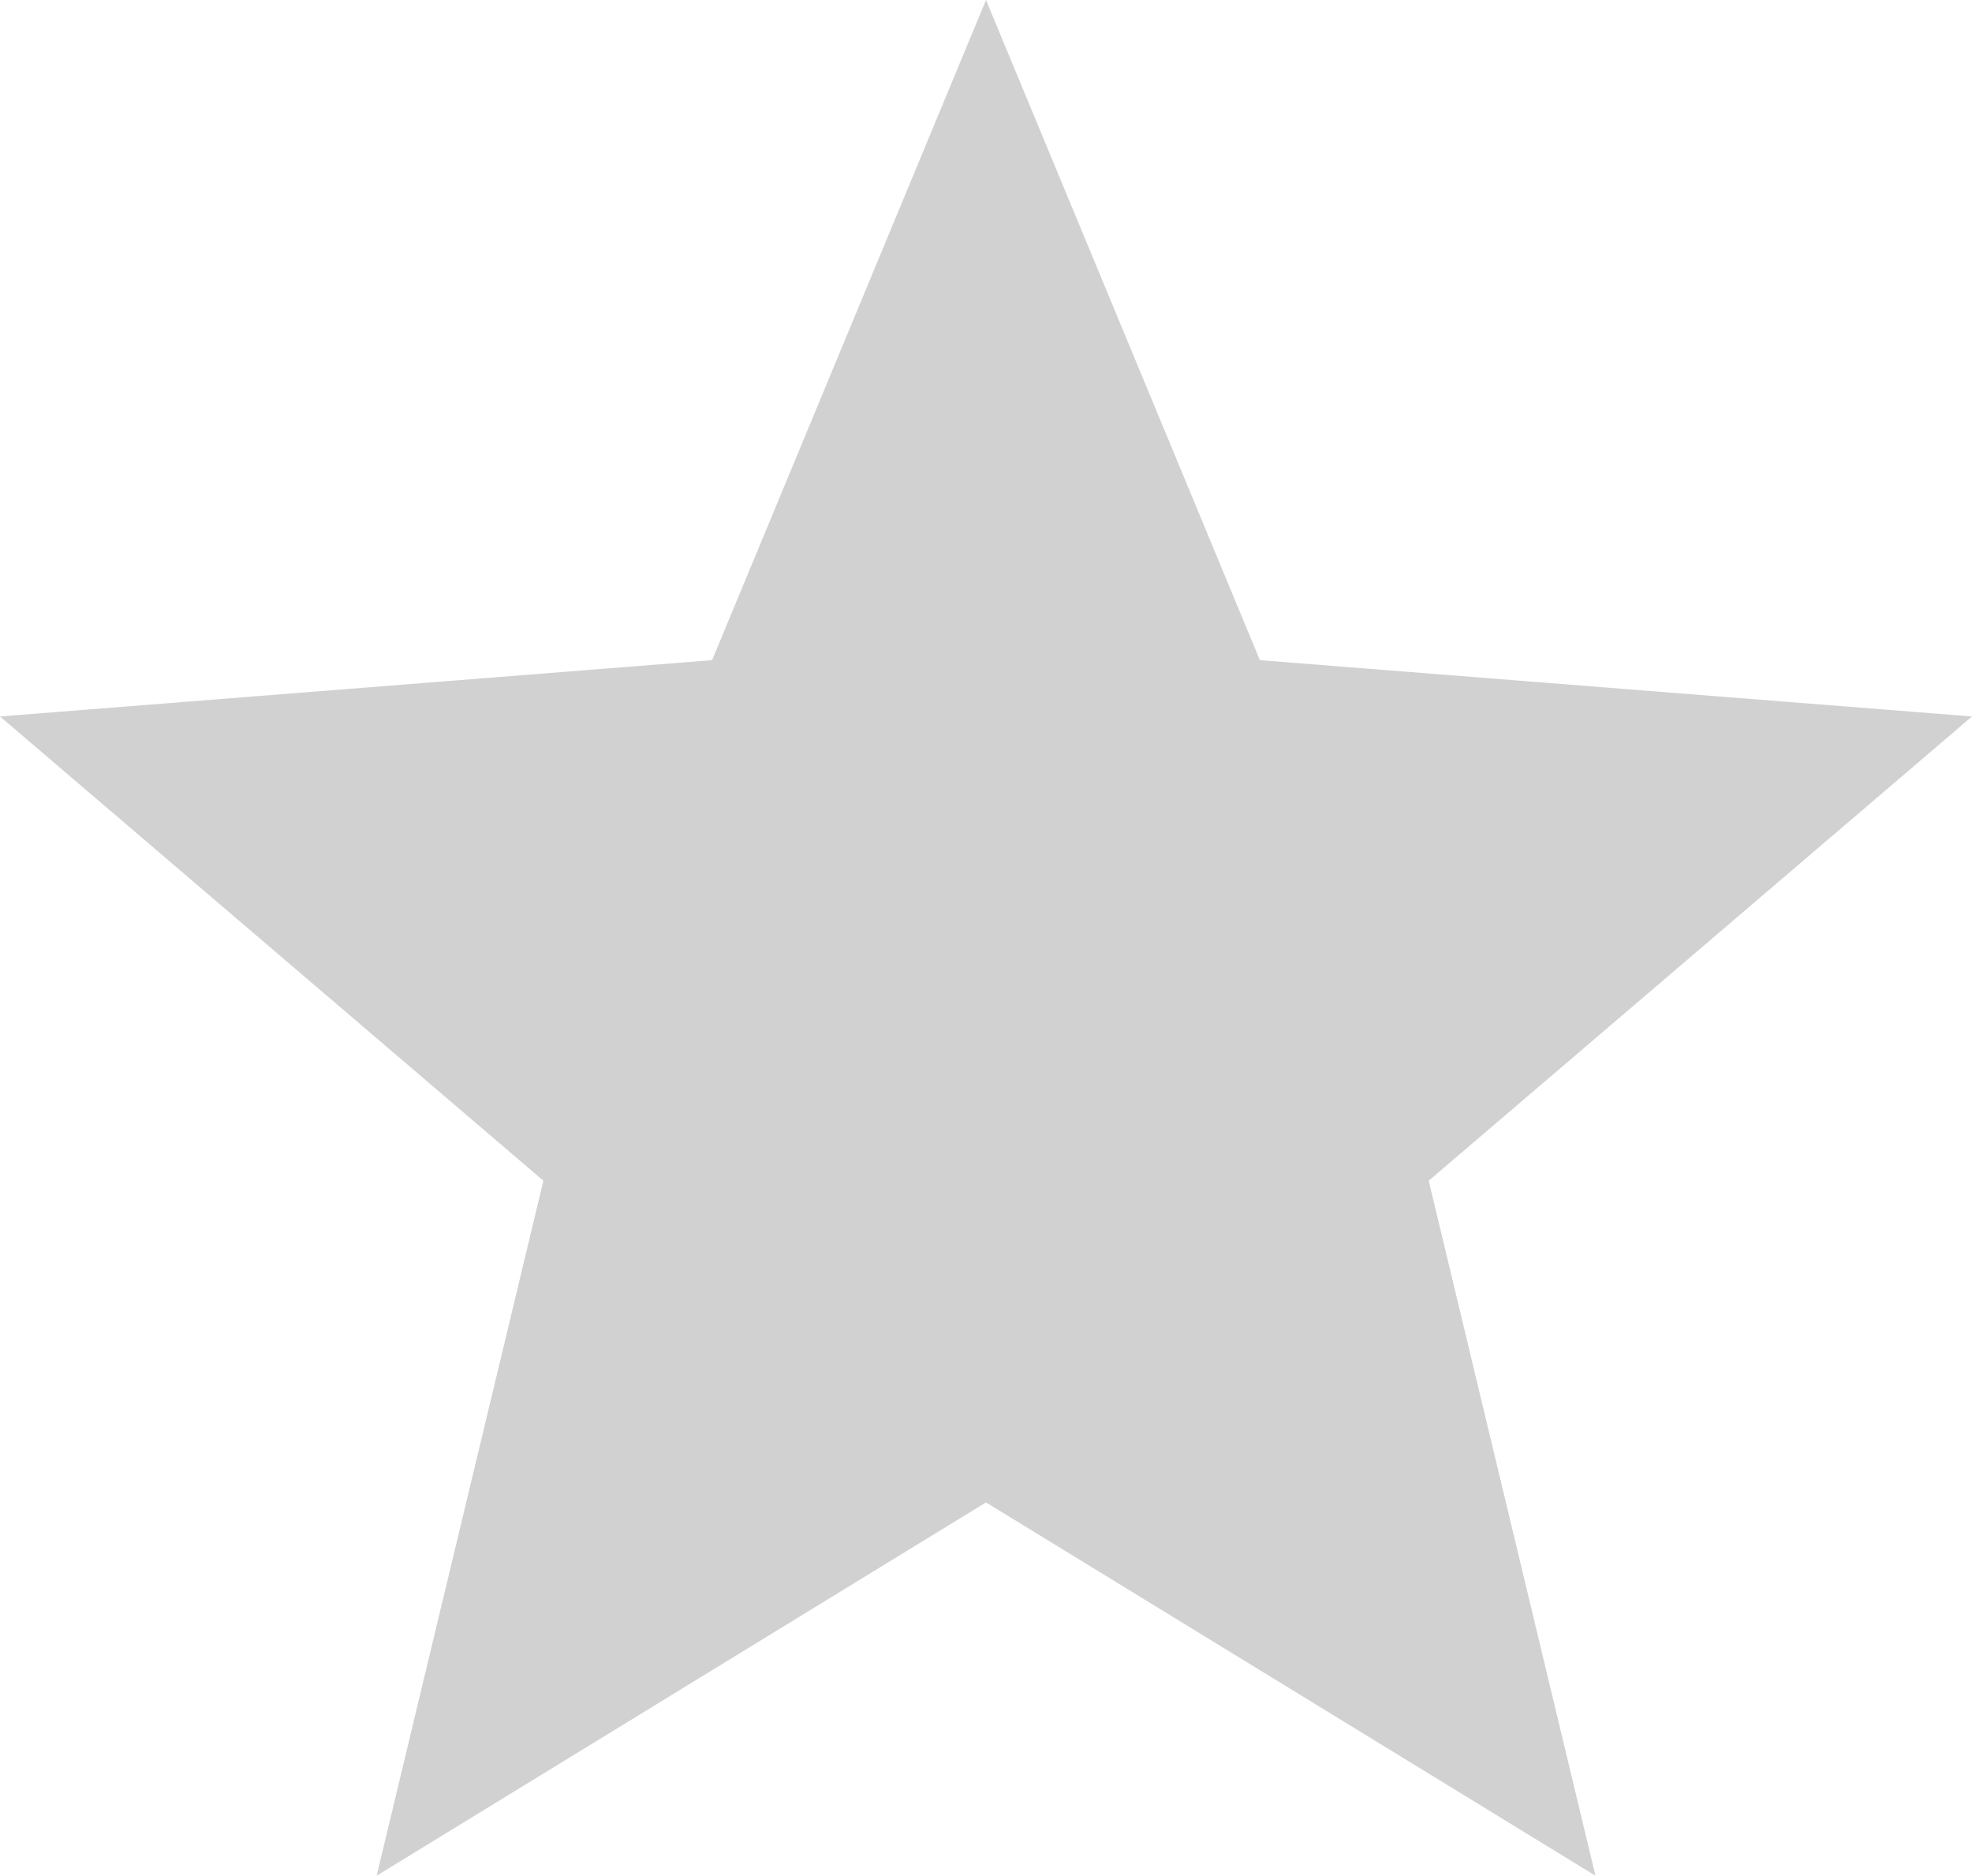 <svg xmlns="http://www.w3.org/2000/svg" width="18" height="17.119" viewBox="0 0 18 17.119">
  <path id="パス_988" data-name="パス 988" d="M9,12.531l2.5,6.025,6.5.514-4.959,4.237,1.522,6.343L9,26.243,3.438,29.65l1.522-6.343L0,19.07l6.5-.514Z" transform="translate(0 -12.531)" fill="#d1d1d1"/>
</svg>

